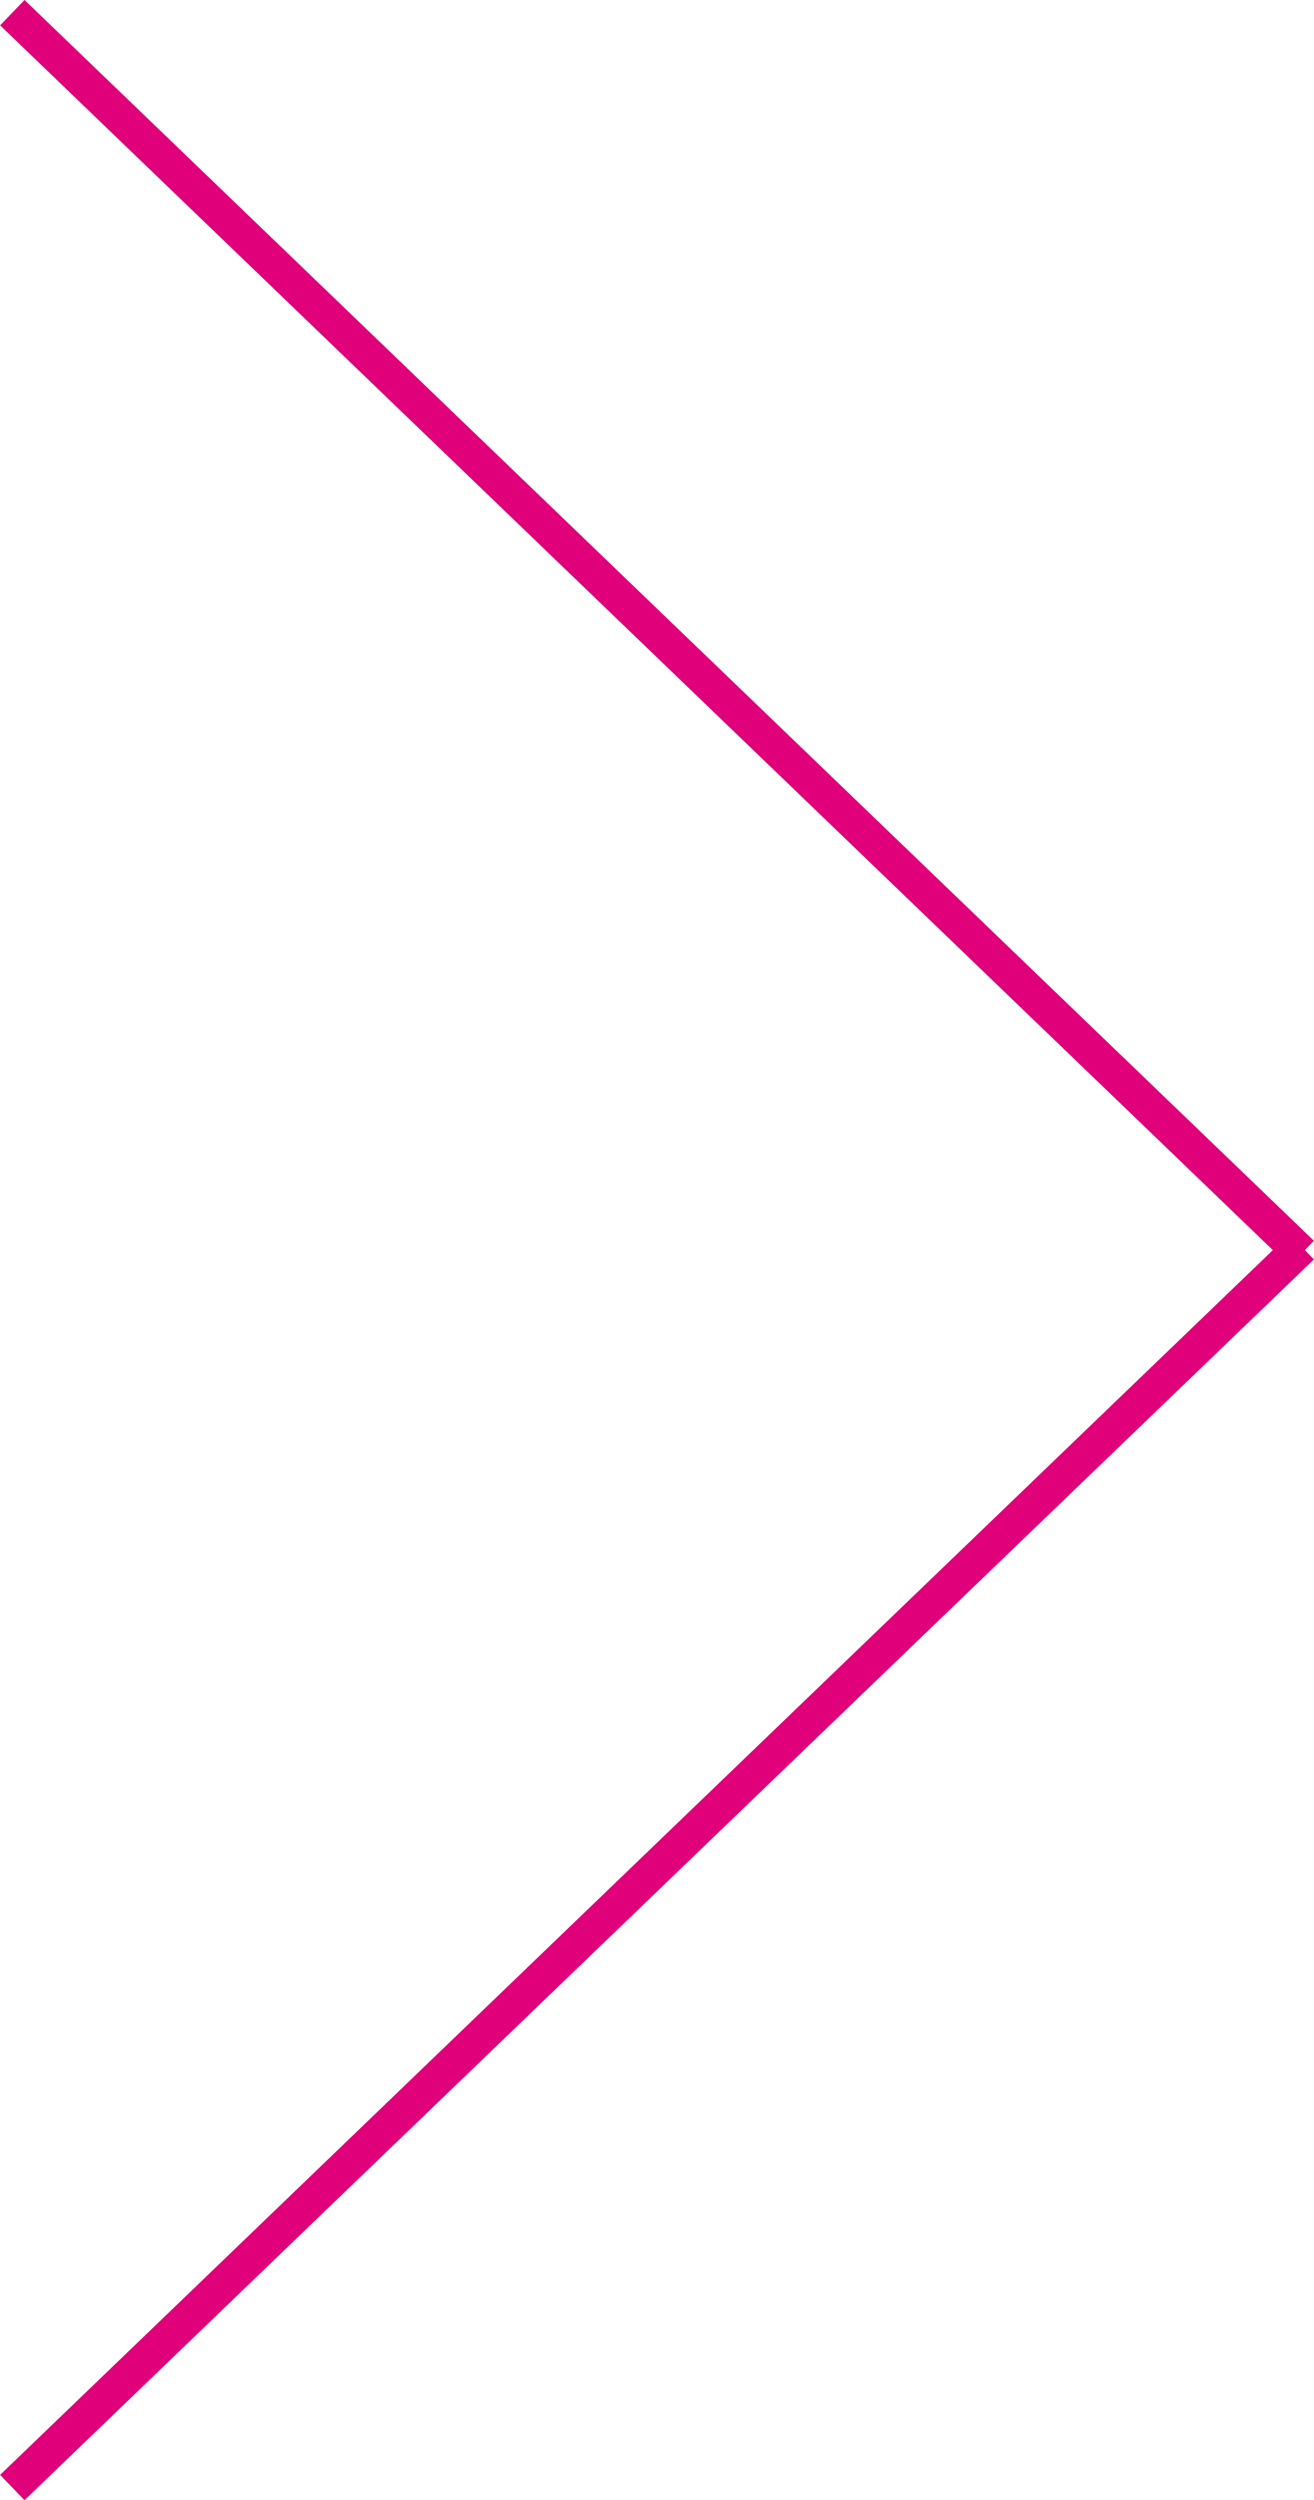 <svg xmlns="http://www.w3.org/2000/svg" viewBox="0 0 37.36 71.05"><defs><style>.cls-1{fill:#e0007a;stroke:#e0007a;stroke-miterlimit:10;}</style></defs><title>arrow_right</title><g id="Layer_2" data-name="Layer 2"><g id="artwork"><line class="cls-1" x1="0.35" y1="0.36" x2="37.01" y2="35.62"/><line class="cls-1" x1="0.35" y1="70.69" x2="37.01" y2="35.43"/></g></g></svg>